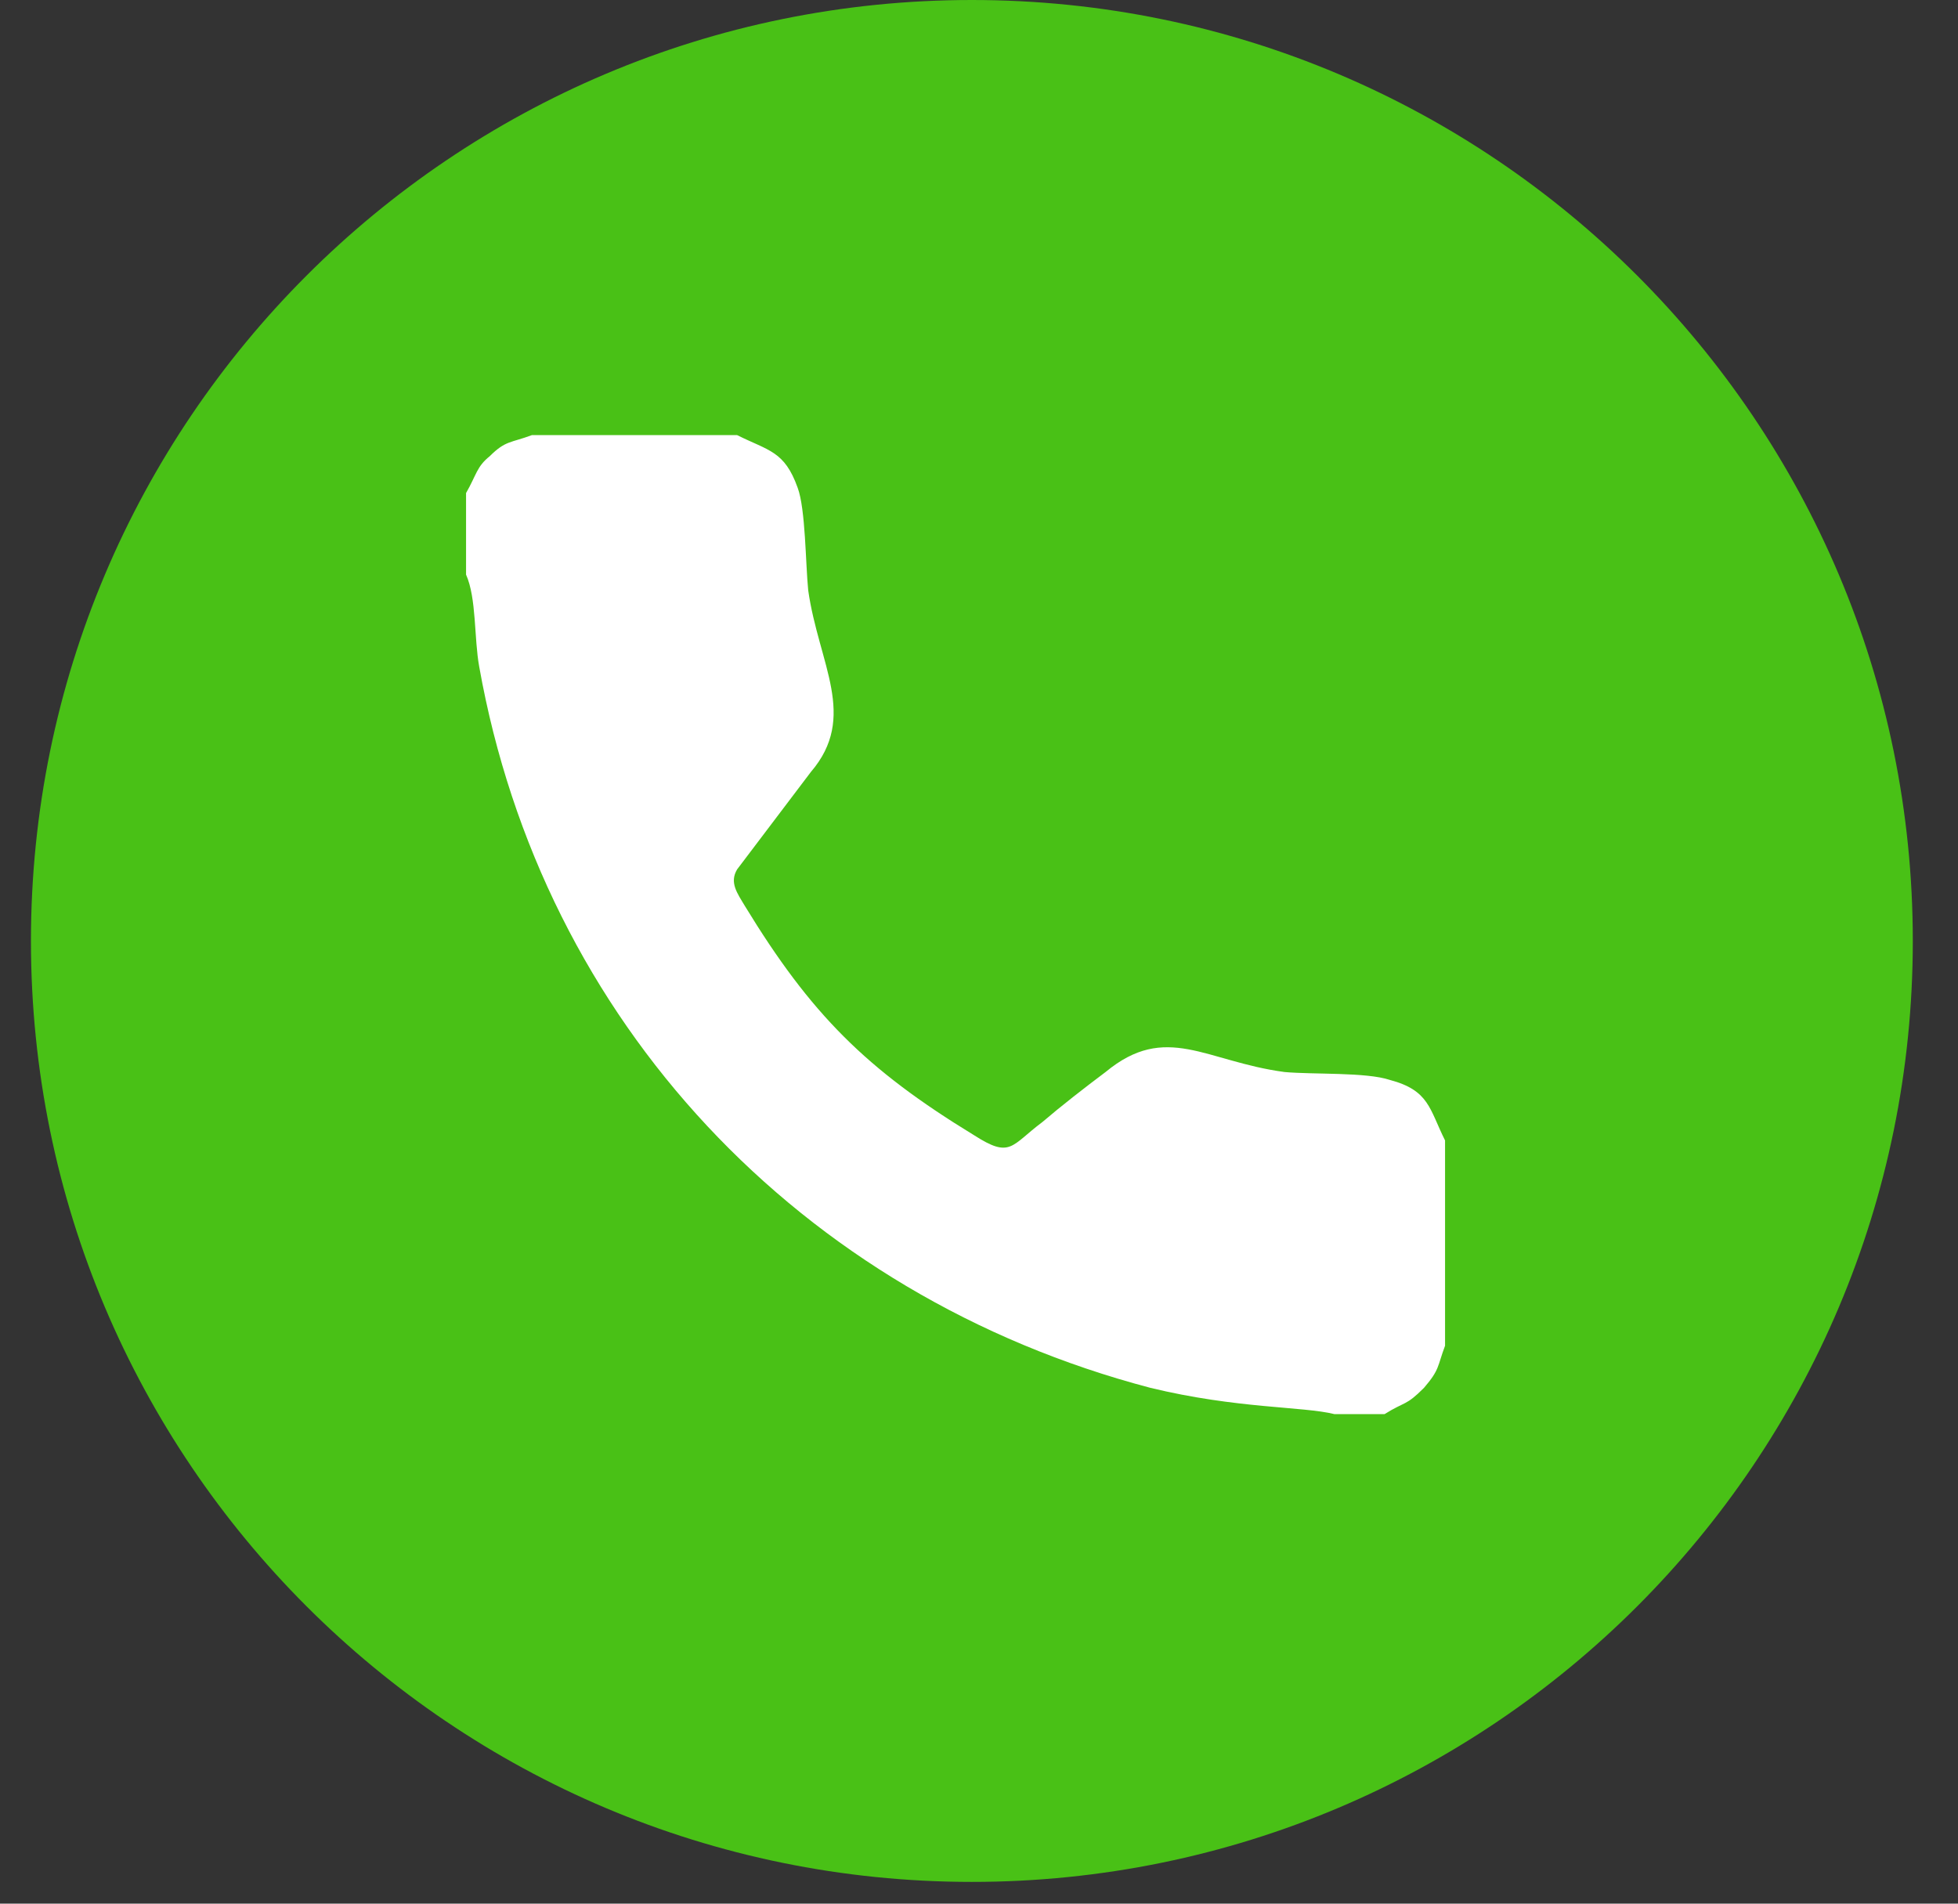 <?xml version="1.0" encoding="UTF-8"?> <svg xmlns="http://www.w3.org/2000/svg" width="36" height="35" viewBox="0 0 36 35" fill="none"><rect x="0" y="0" width="36" height="35" fill="#333333" stroke="none"/> <path d="M17.869 34.6C27.424 34.6 35.169 26.855 35.169 17.3C35.169 7.745 27.424 0 17.869 0C8.315 0 0.569 7.745 0.569 17.3C0.569 26.855 8.315 34.6 17.869 34.6Z" fill="#49C116"></path> <path d="M8.569 10.565V9.065C8.763 8.726 8.763 8.581 9.005 8.387C9.295 8.097 9.392 8.145 9.779 8H13.553C14.134 8.29 14.424 8.29 14.666 8.968C14.811 9.355 14.811 10.371 14.86 10.855C15.053 12.21 15.779 13.177 14.908 14.194L13.553 15.984C13.408 16.226 13.553 16.419 13.698 16.661C14.908 18.645 15.924 19.661 17.908 20.871C18.585 21.306 18.585 21.064 19.166 20.629C19.505 20.339 19.94 20 20.327 19.71C21.44 18.79 22.166 19.516 23.618 19.71C24.15 19.758 25.118 19.71 25.553 19.855C26.279 20.048 26.279 20.387 26.569 20.968V24.742C26.424 25.129 26.473 25.177 26.182 25.516C25.844 25.855 25.844 25.758 25.456 26H24.537C23.956 25.855 22.747 25.903 21.15 25.516C14.714 23.823 9.973 18.79 8.811 12.258C8.714 11.726 8.763 11 8.569 10.565Z" fill="white"></path> </svg> 